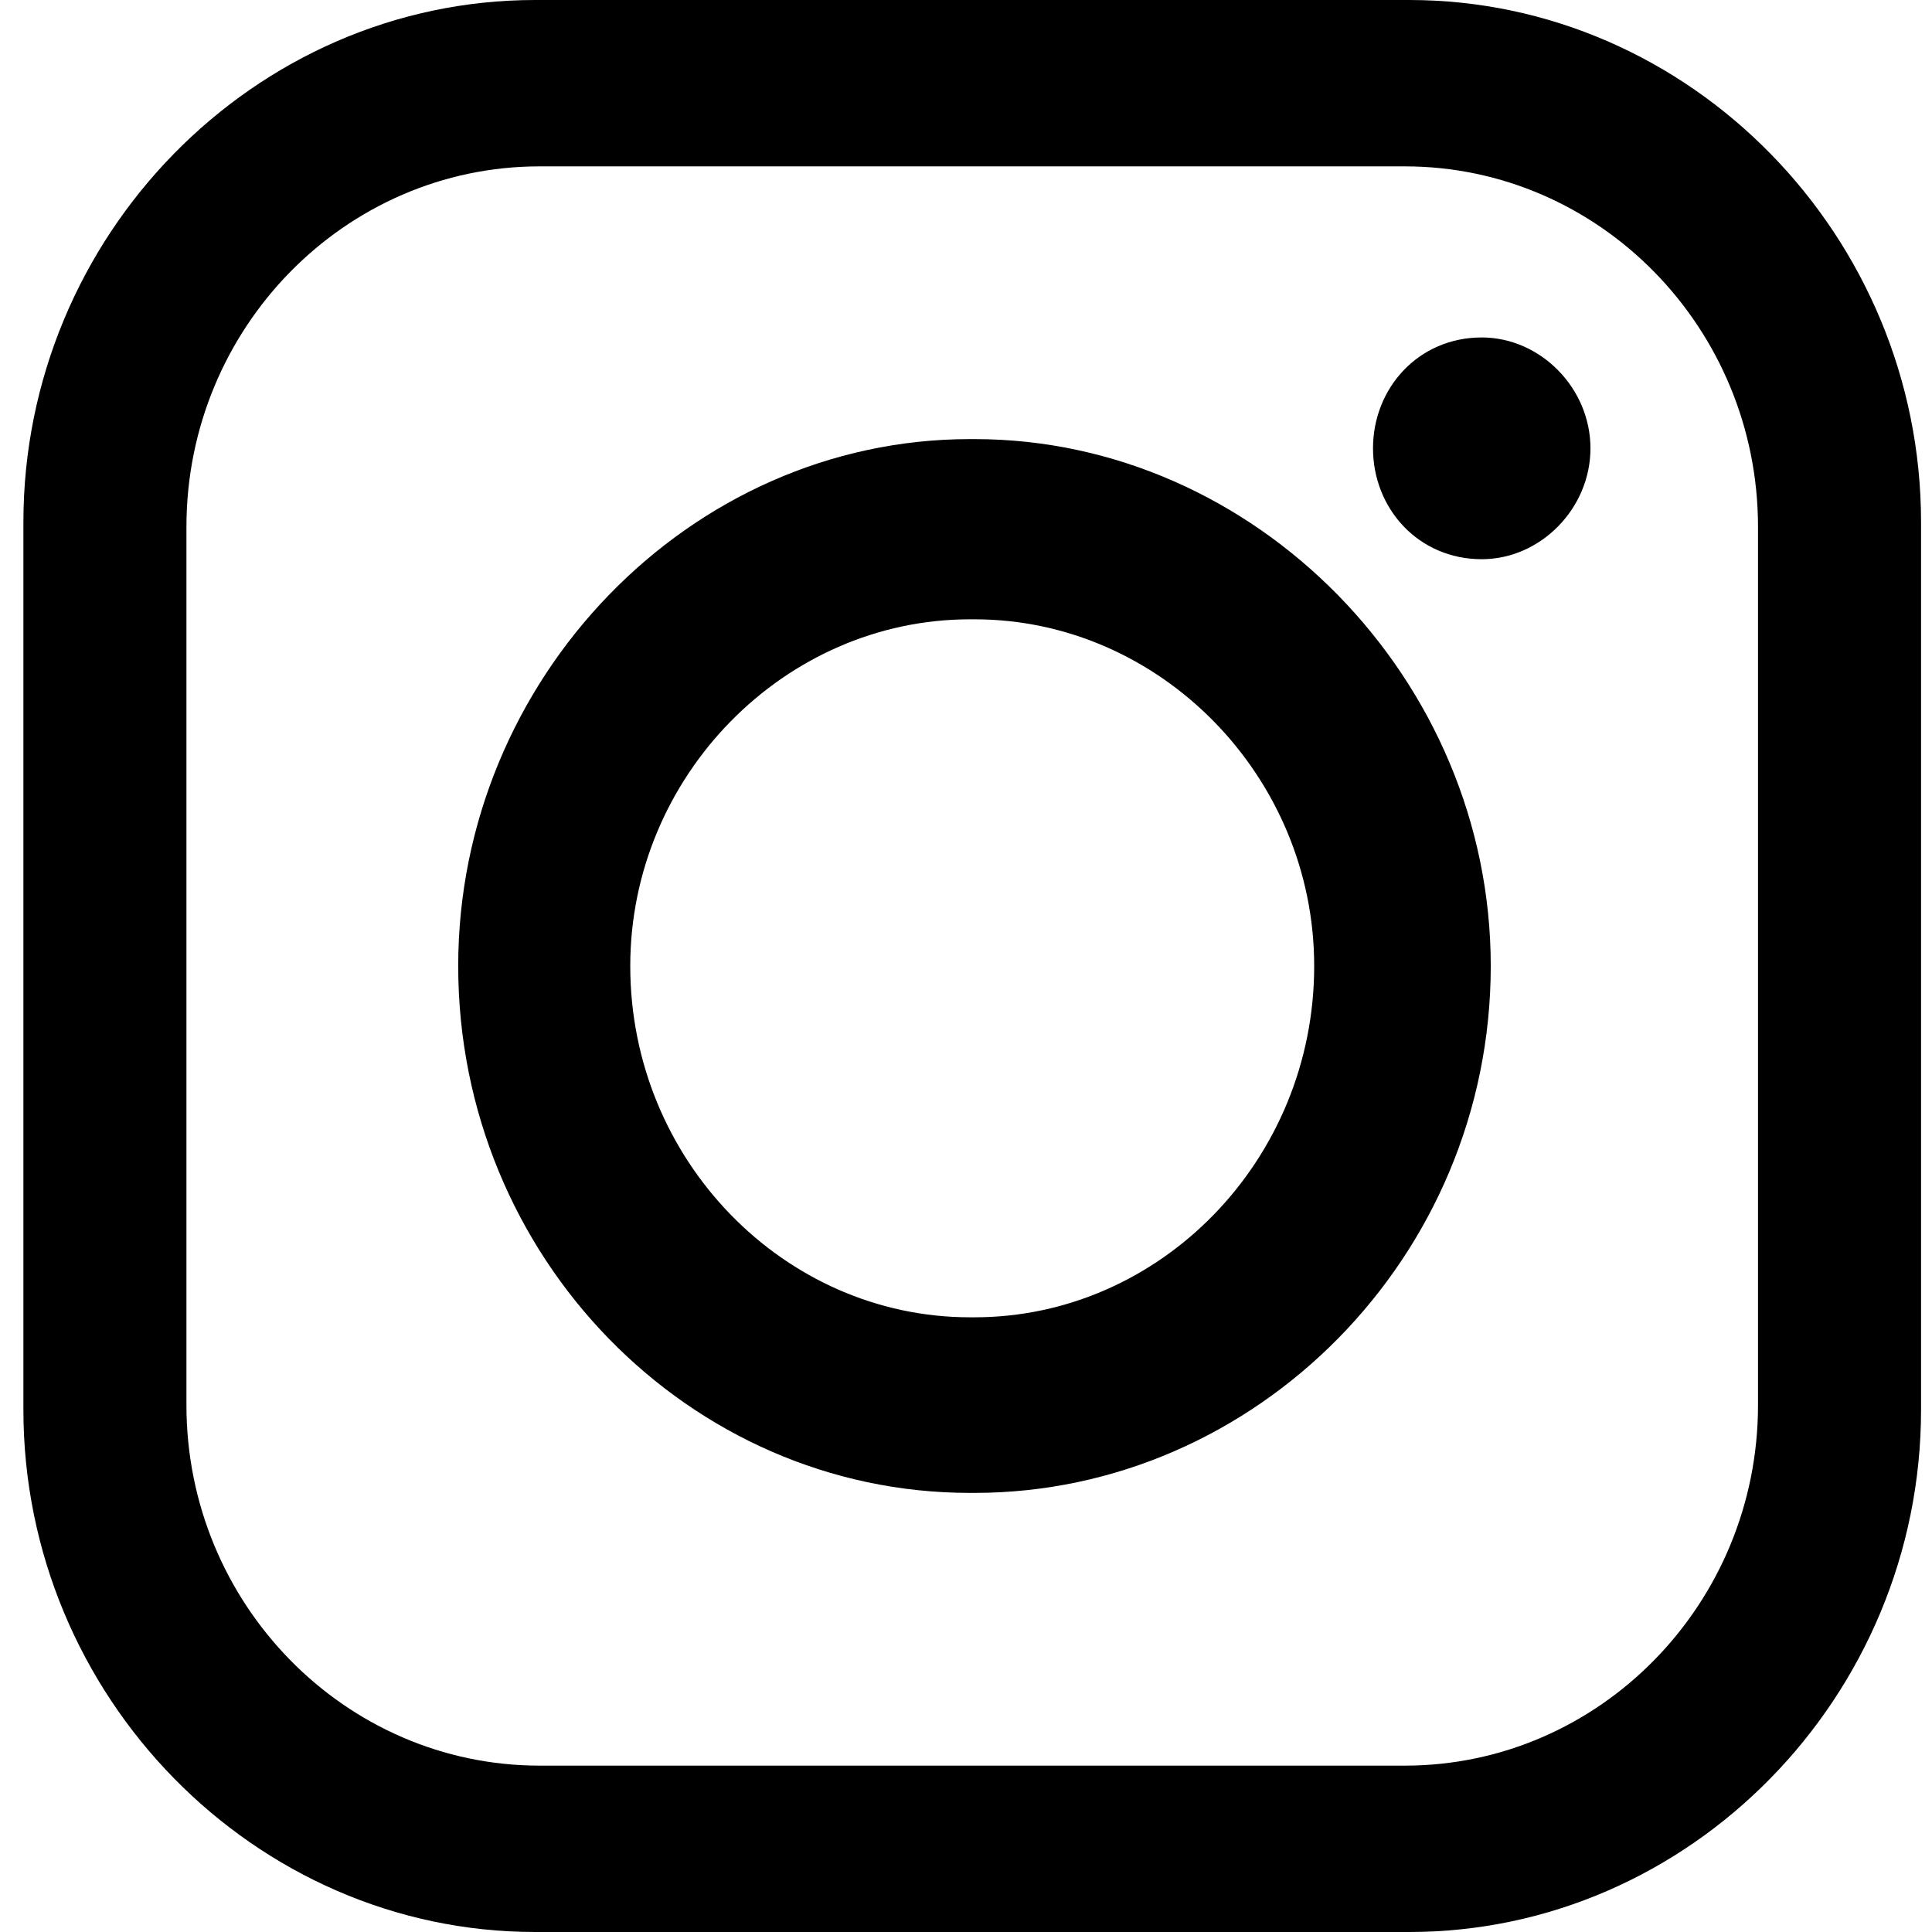 <?xml version="1.0" encoding="UTF-8"?>
<svg width="18px" height="18px" viewBox="0 0 18 18" version="1.1" xmlns="http://www.w3.org/2000/svg" xmlns:xlink="http://www.w3.org/1999/xlink">
    <title>Fill 9</title>
    <g id="FINAL" stroke="none" stroke-width="1" fill="none" fill-rule="evenodd">
        <g id="Artist-Profile-FINAL" transform="translate(-358, -902)" fill="#000000">
            <path d="M363.028,903.55 L371.088,903.55 C372.902,903.55 374.379,905.057 374.379,906.909 L374.379,915.091 C374.379,916.943 372.902,918.45 371.088,918.45 L363.028,918.45 C361.214,918.45 359.737,916.943 359.737,915.091 L359.737,906.909 C359.737,905.057 361.214,903.55 363.028,903.55 M367.037,907.77 L367.079,907.77 C368.809,907.77 370.244,909.234 370.244,911 C370.244,912.809 368.809,914.273 367.079,914.273 L367.037,914.273 C365.307,914.273 363.872,912.809 363.872,911 C363.872,909.234 365.307,907.77 367.037,907.77 M367.037,906.091 L367.079,906.091 C369.695,906.091 371.889,908.33 371.889,911 C371.889,913.713 369.695,915.909 367.079,915.909 L367.037,915.909 C364.421,915.909 362.269,913.713 362.269,911 C362.269,908.33 364.421,906.091 367.037,906.091 M371.805,905.144 L371.805,905.144 C372.353,905.144 372.818,905.617 372.818,906.177 C372.818,906.737 372.353,907.21 371.805,907.21 C371.214,907.21 370.792,906.737 370.792,906.177 C370.792,905.617 371.214,905.144 371.805,905.144 M362.986,902 L371.13,902 C373.746,902 375.898,904.196 375.898,906.866 L375.898,915.134 C375.898,917.804 373.746,920 371.13,920 L362.986,920 C360.37,920 358.218,917.804 358.218,915.134 L358.218,906.866 C358.218,904.196 360.37,902 362.986,902" id="Fill-9"></path>
        </g>
    </g>
</svg>